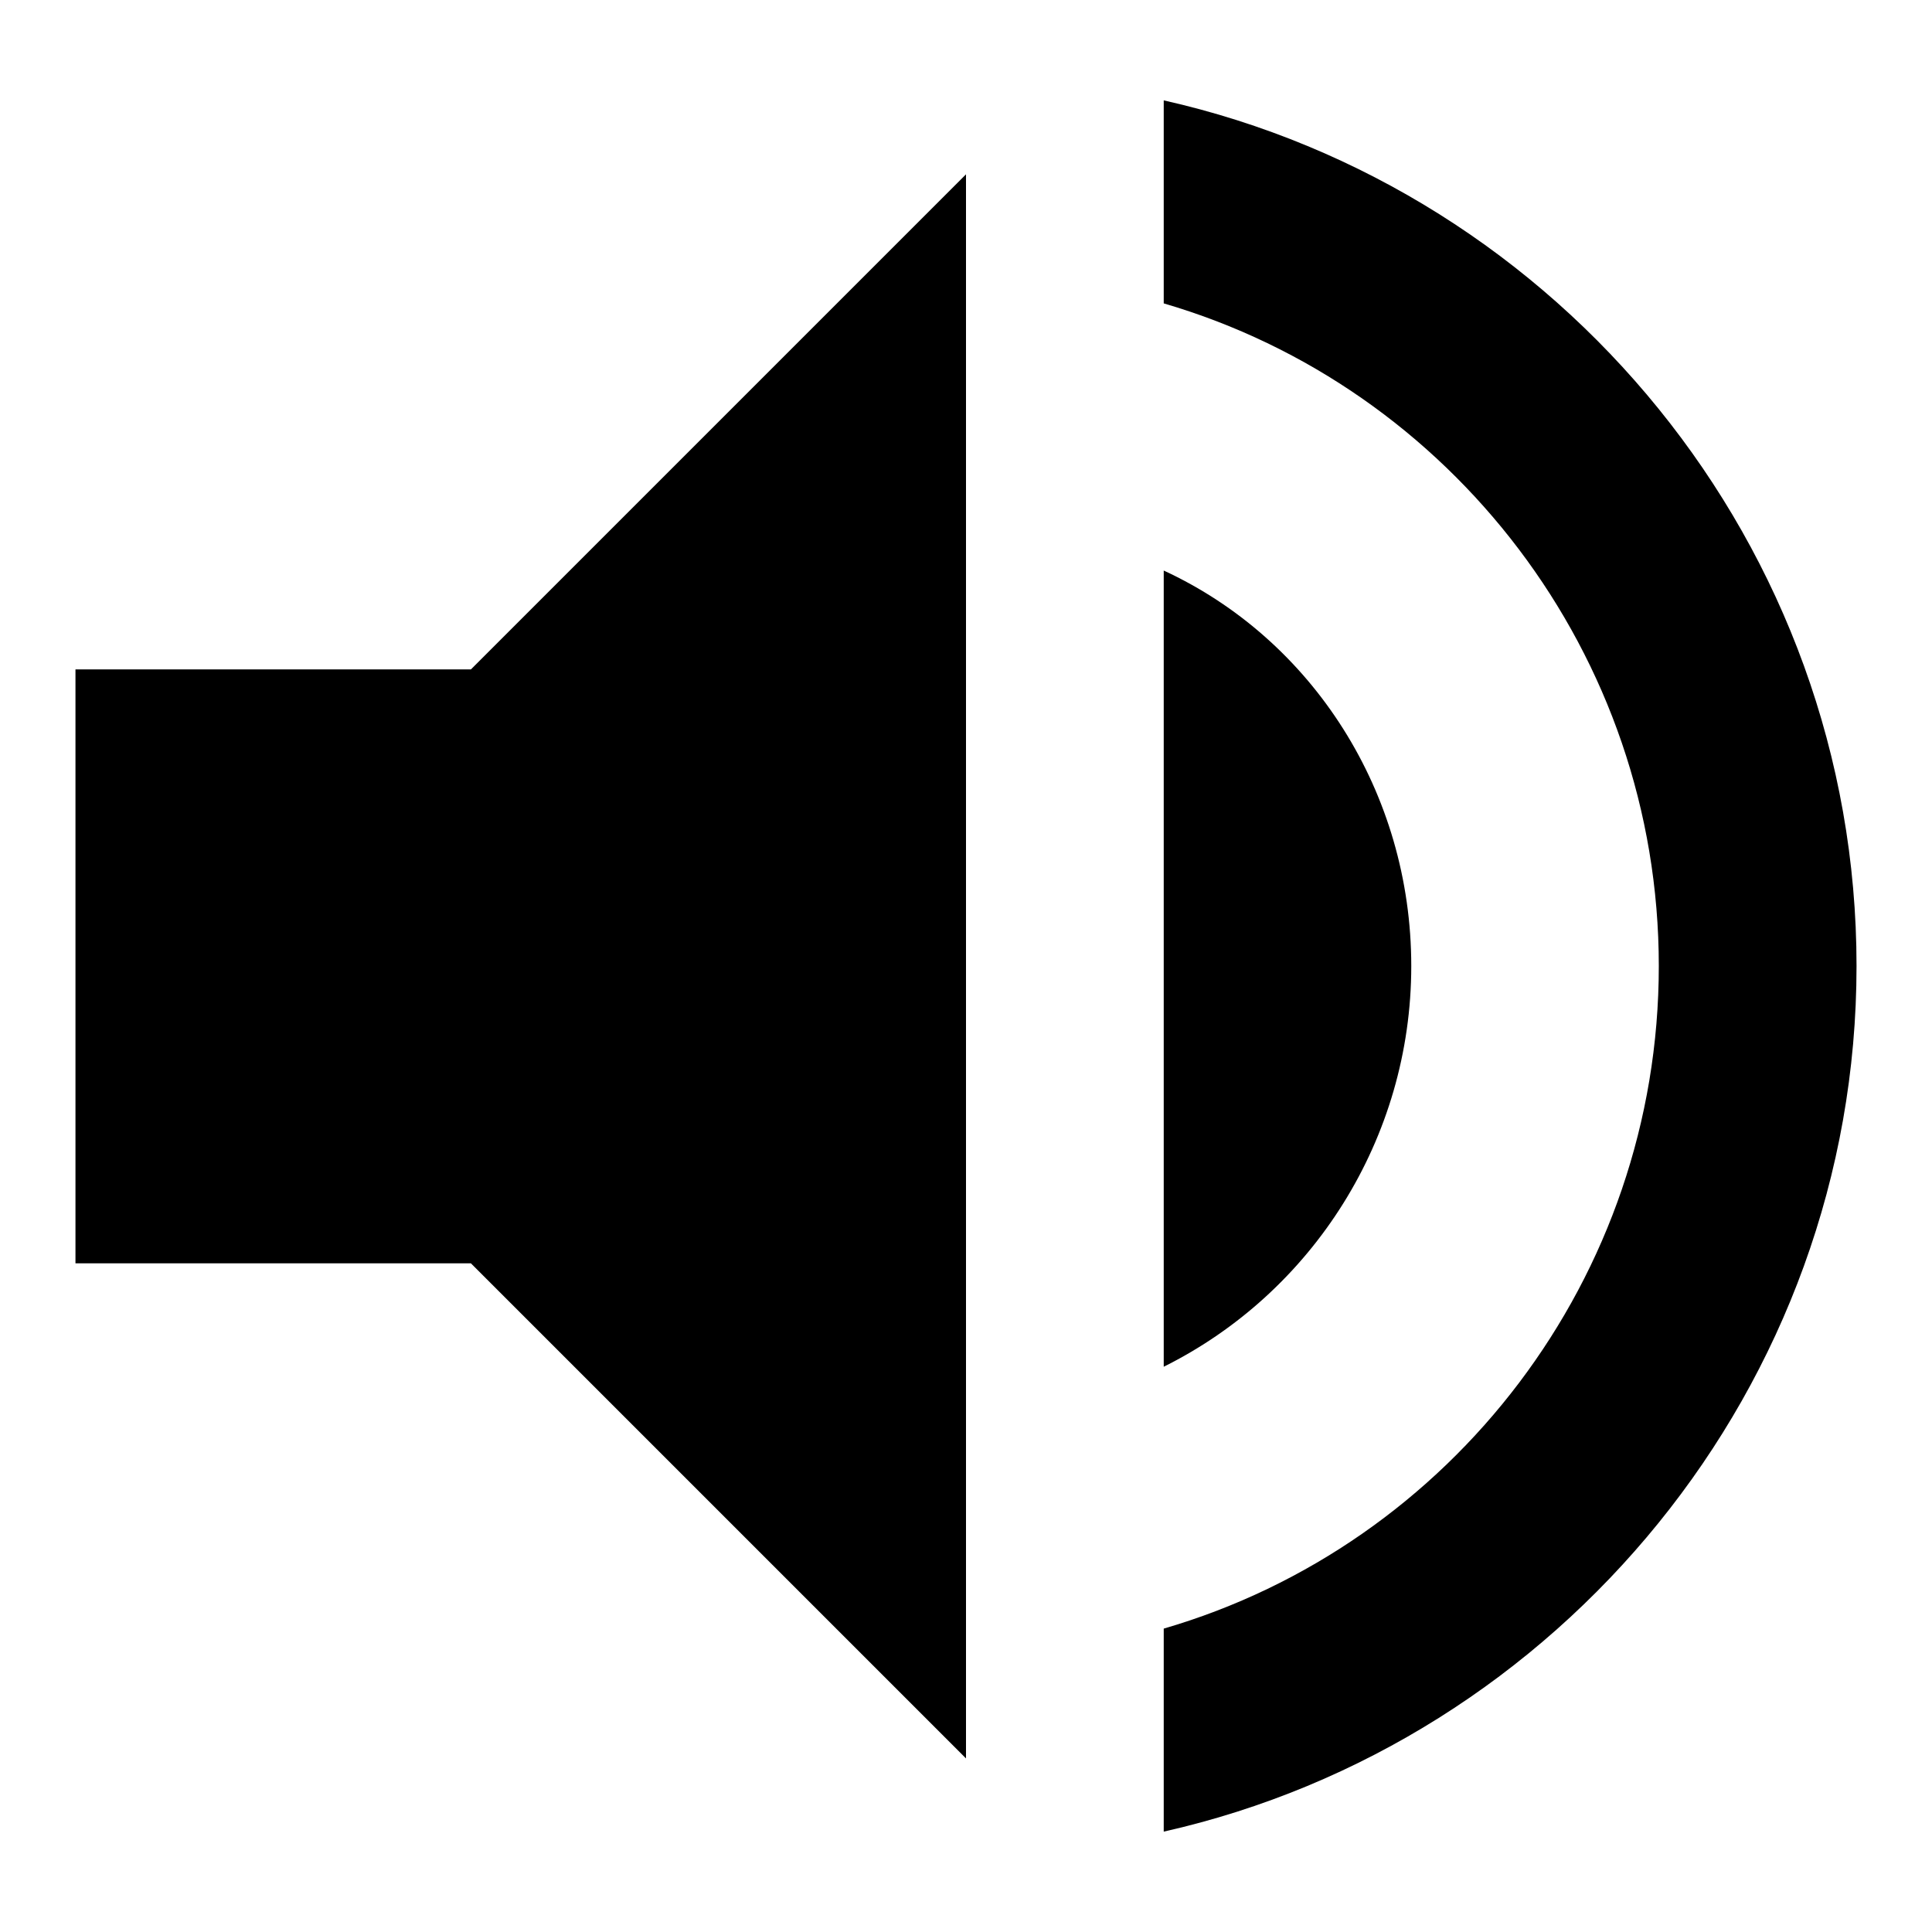 <?xml version="1.0" encoding="utf-8"?>
<!-- Svg Vector Icons : http://www.onlinewebfonts.com/icon -->
<!DOCTYPE svg PUBLIC "-//W3C//DTD SVG 1.1//EN" "http://www.w3.org/Graphics/SVG/1.1/DTD/svg11.dtd">
<svg version="1.1" xmlns="http://www.w3.org/2000/svg" xmlns:xlink="http://www.w3.org/1999/xlink" x="0px" y="0px" viewBox="0 0 256 256" enable-background="new 0 0 256 256" xml:space="preserve">
<g><g><path fill="#000000" d="M10,88.7v78.7h52.4l65.6,65.6V23.1L62.4,88.7H10z M187,128c0-23-13.1-43.3-32.8-52.4v105.5C173.9,171.3,187,150.9,187,128z M154.2,13.3v26.9c38,11.1,65.6,46.5,65.6,87.8c0,41.3-27.5,76.7-65.6,87.8v26.9c52.4-11.8,91.8-59,91.8-114.7S206.7,25.1,154.2,13.3z"/></g></g>
</svg>